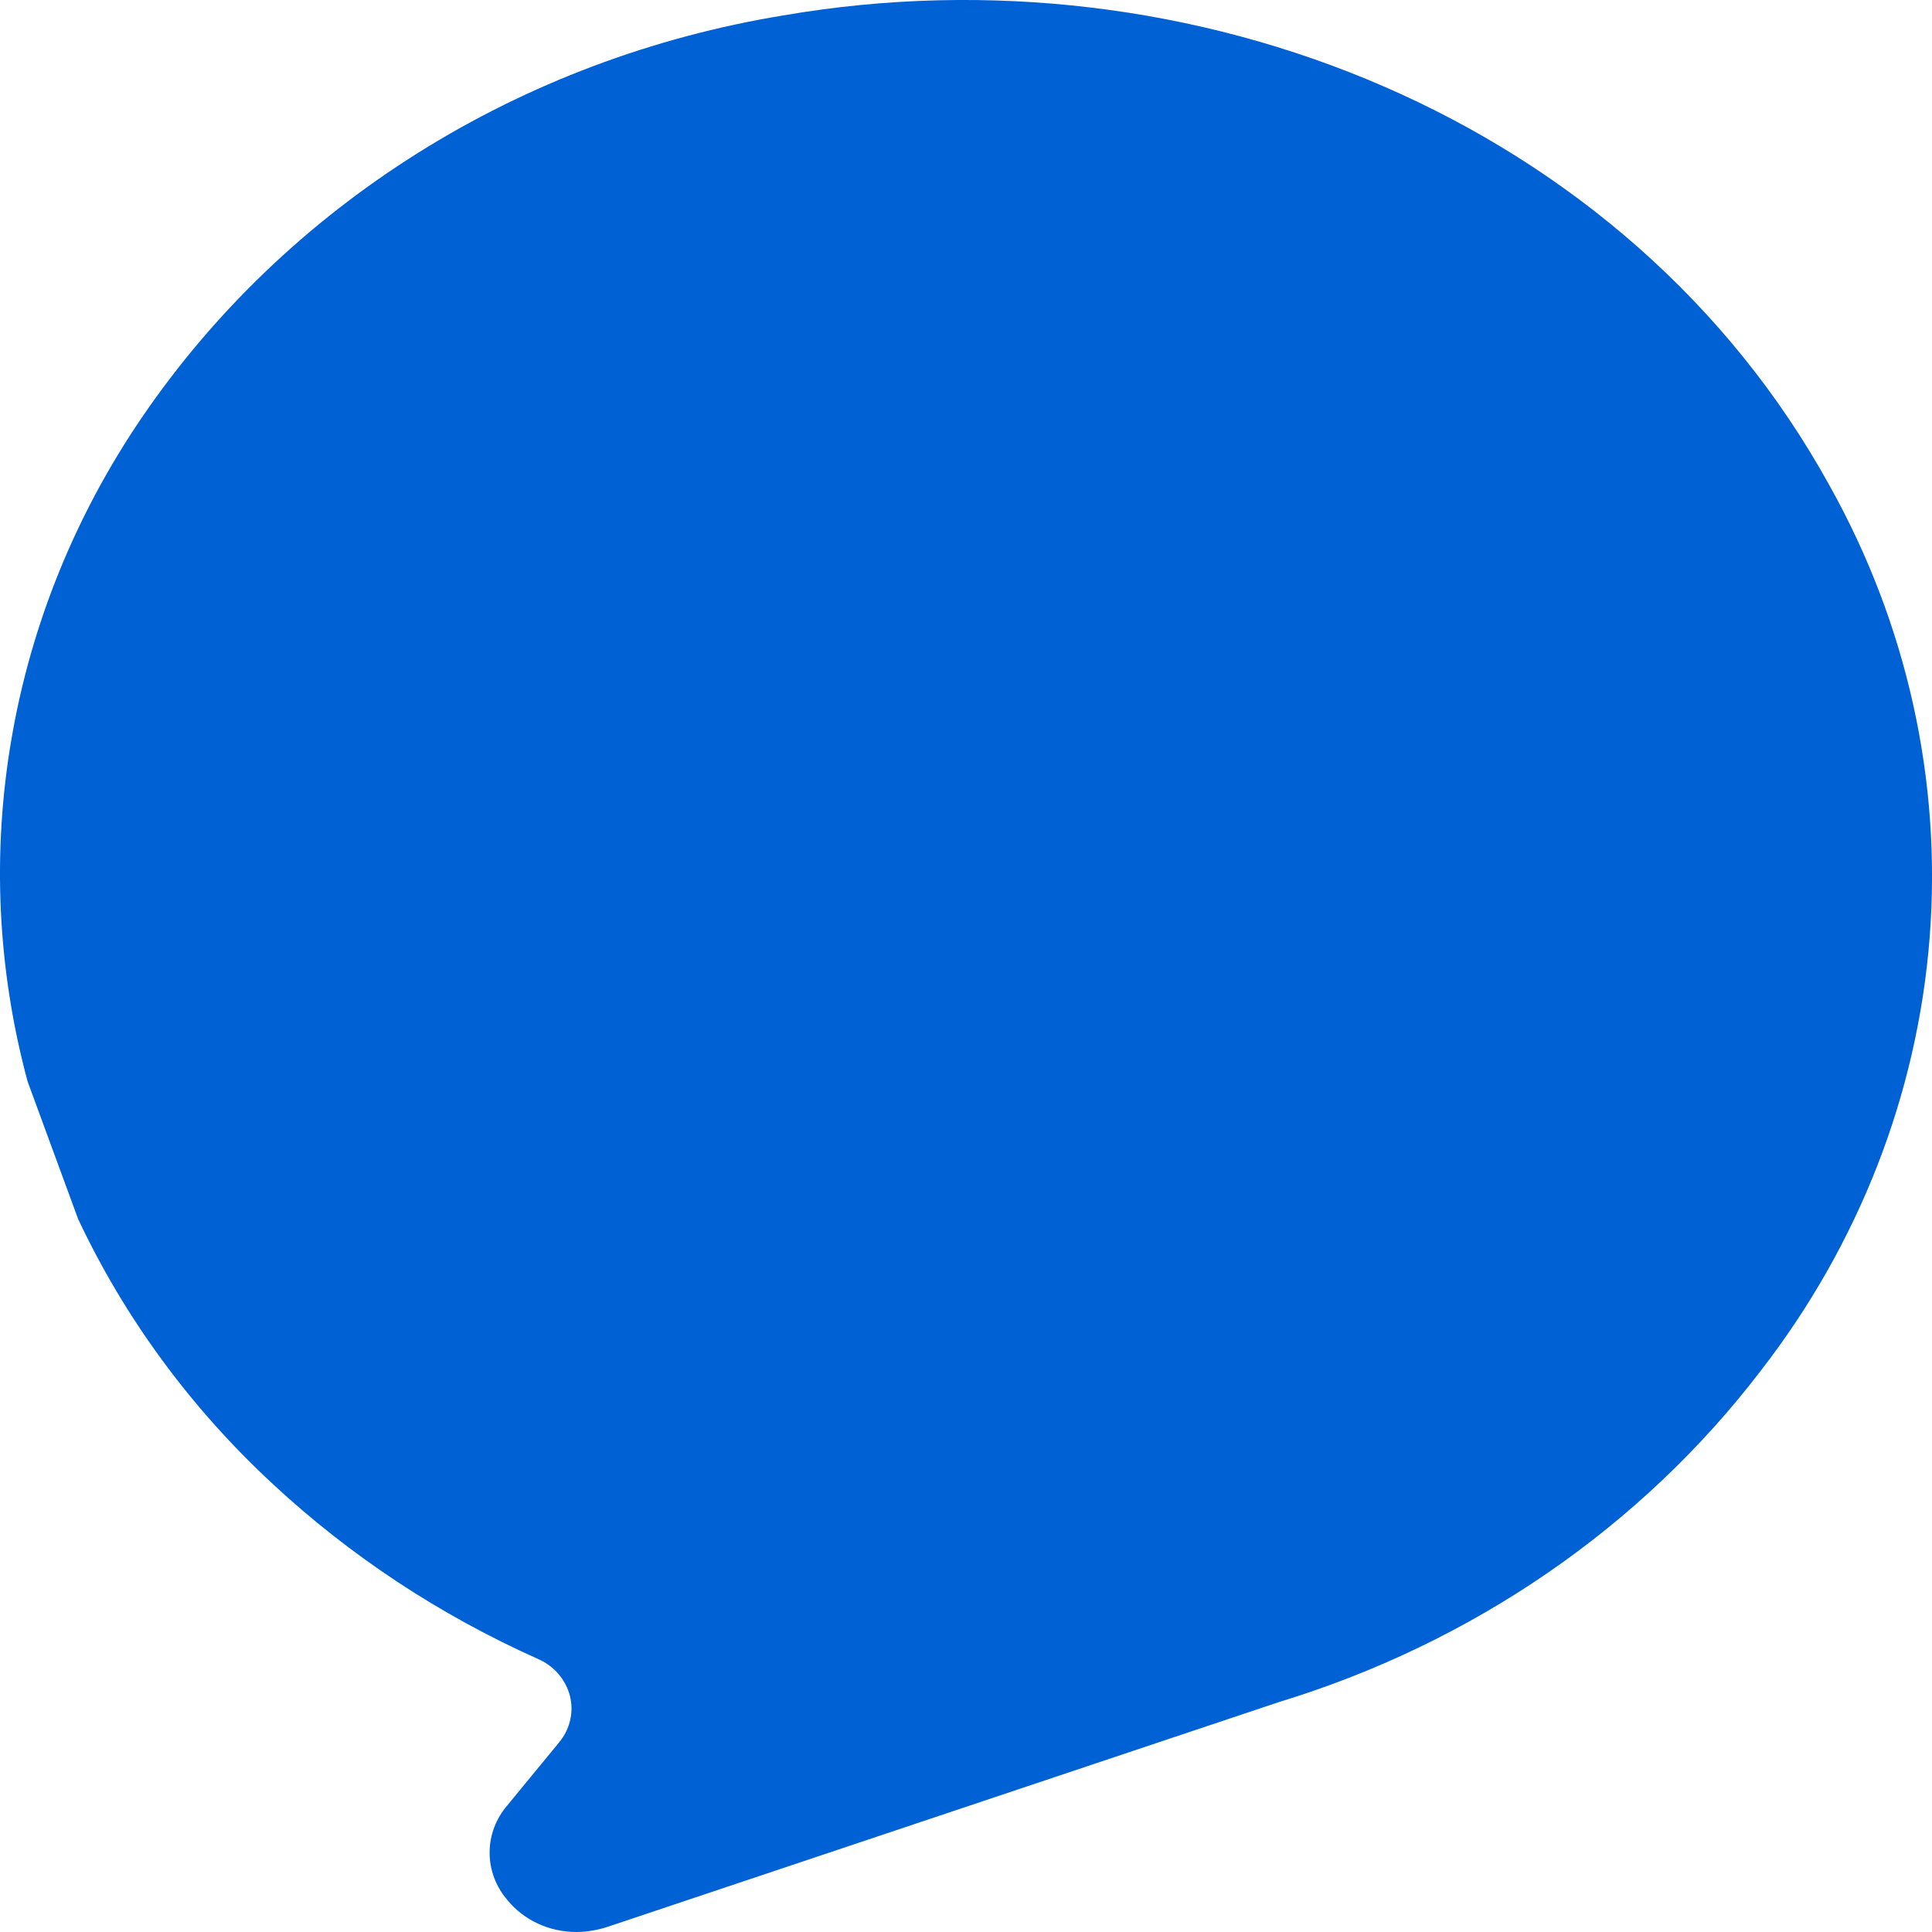 <svg width="24" height="24" viewBox="0 0 24 24" fill="none" xmlns="http://www.w3.org/2000/svg">
<path d="M0.343 13.435C-0.033 12.042 -0.101 10.59 0.144 9.171C0.388 7.751 0.939 6.395 1.762 5.187C2.654 3.878 3.822 2.759 5.193 1.899C6.564 1.039 8.108 0.458 9.728 0.192C14.808 -0.686 20.215 1.476 22.725 6.028C23.69 7.752 24.122 9.699 23.971 11.645C23.819 13.592 23.091 15.458 21.871 17.03C20.388 18.971 18.29 20.412 15.883 21.145L7.547 23.936C7.422 23.977 7.292 23.999 7.16 24C6.995 24 6.831 23.965 6.683 23.896C6.534 23.827 6.404 23.727 6.303 23.603C6.16 23.437 6.082 23.229 6.082 23.015C6.082 22.8 6.16 22.592 6.303 22.426L6.945 21.645C7.012 21.565 7.059 21.471 7.082 21.371C7.106 21.271 7.105 21.167 7.08 21.068C7.055 20.968 7.006 20.875 6.938 20.796C6.87 20.716 6.783 20.652 6.685 20.609C5.465 20.064 4.351 19.329 3.388 18.434C2.37 17.491 1.55 16.375 0.97 15.142L0.343 13.435Z" fill="#0061D5"/>
</svg>
